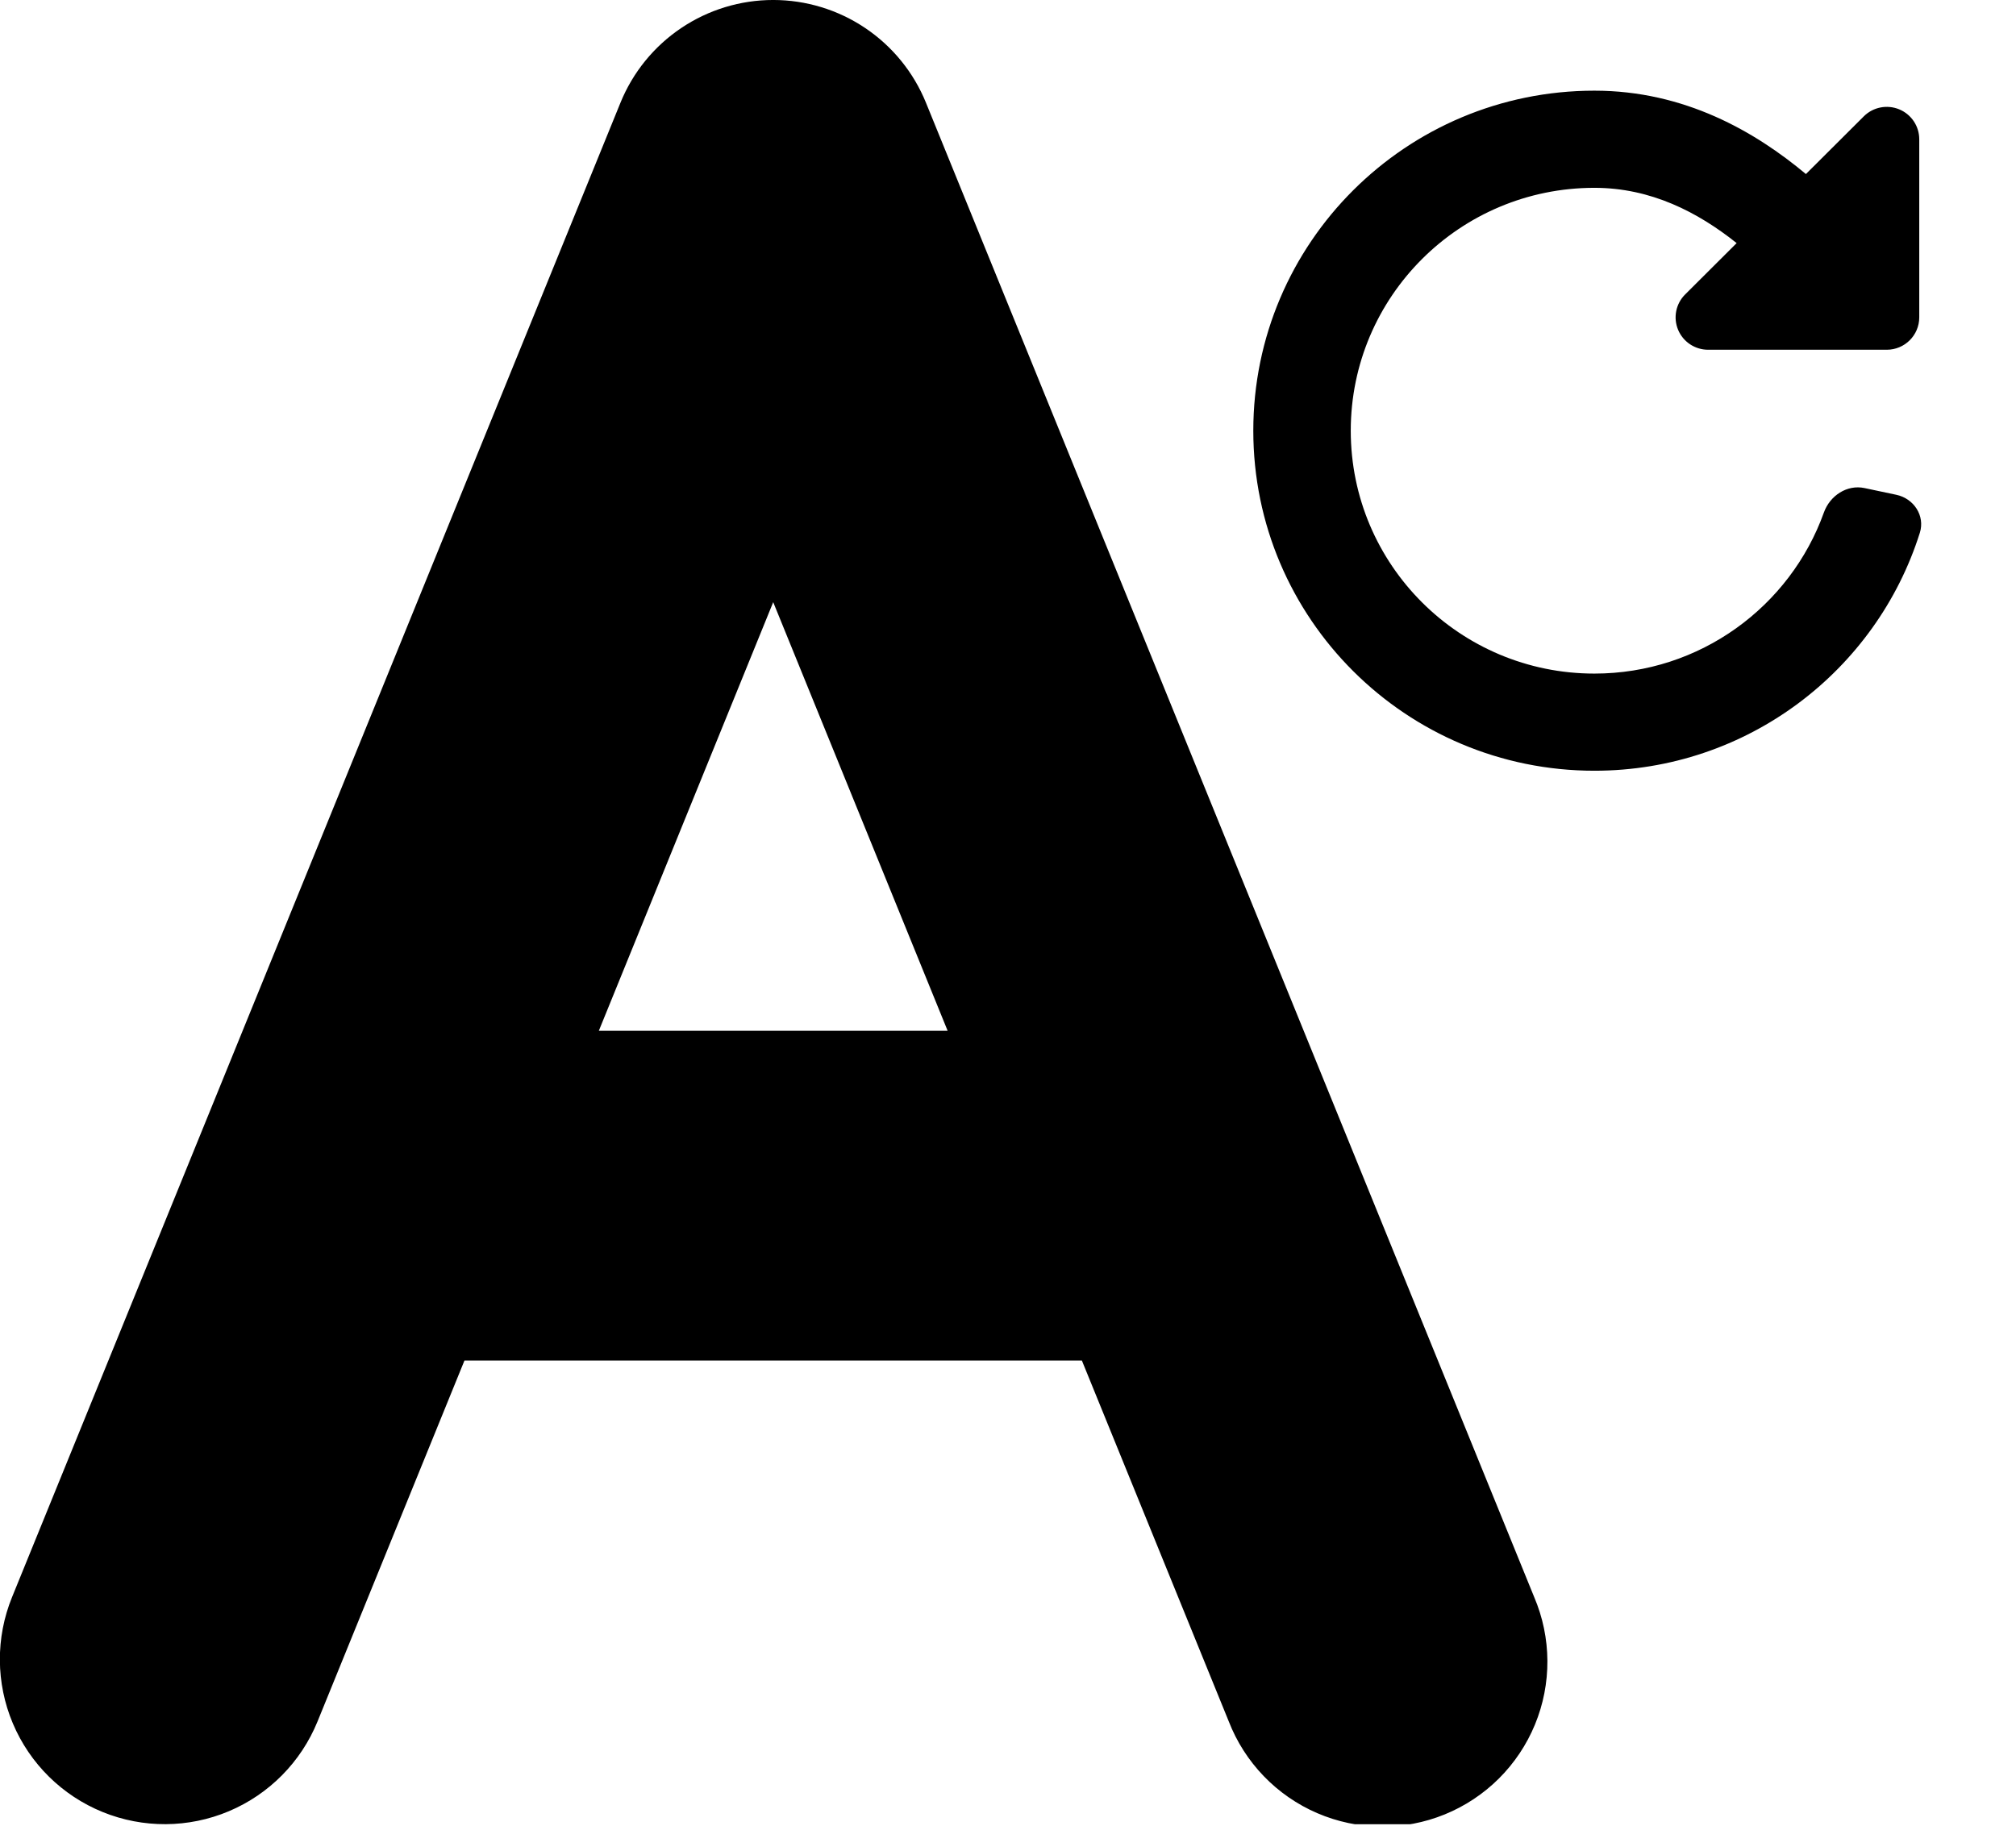 <svg width="489" height="443" viewBox="0 0 489 443" fill="none" xmlns="http://www.w3.org/2000/svg">
<g clip-path="url(#clip0_2_2)">
<path d="M372.14 387.51L224.6 24.92C221.602 17.553 216.476 11.247 209.876 6.807C203.277 2.368 195.504 -0.004 187.55 -0.004C179.596 -0.004 171.823 2.368 165.224 6.807C158.624 11.247 153.498 17.553 150.5 24.92L2.92 387.51C-1.079 397.336 -1.012 408.349 3.109 418.125C7.229 427.901 15.064 435.641 24.89 439.64C34.716 443.639 45.729 443.572 55.505 439.452C65.281 435.331 73.02 427.496 77.02 417.67L112.66 330.1H262.42L298.05 417.66C299.971 422.607 302.857 427.122 306.541 430.943C310.224 434.763 314.631 437.813 319.505 439.913C324.378 442.014 329.621 443.123 334.927 443.178C340.234 443.232 345.498 442.23 350.414 440.23C355.329 438.229 359.798 435.271 363.559 431.527C367.319 427.782 370.298 423.327 372.32 418.421C374.342 413.514 375.367 408.254 375.336 402.947C375.305 397.64 374.219 392.393 372.14 387.51ZM145.25 250.1L187.55 146.1L229.86 250.1H145.25Z" fill="black"/>
<path d="M421.24 58.983C411.86 51.5 400.474 45.571 386.736 45.571C354.098 45.571 327.639 71.955 327.639 104.5C327.639 137.045 354.098 163.429 386.736 163.429C412.384 163.429 434.235 147.128 442.403 124.344C443.868 120.258 448 117.518 452.258 118.417L459.966 120.047C464.223 120.947 466.979 125.134 465.674 129.274C455.121 162.731 423.783 187 386.736 187C341.042 187 304 150.064 304 104.5C304 58.937 341.042 22 386.736 22C408.669 22 425.753 31.967 438.042 42.229L452.081 28.23C454.335 25.983 457.724 25.311 460.669 26.527C463.613 27.743 465.533 30.608 465.533 33.786V77C465.533 81.339 462.005 84.857 457.653 84.857H414.315C411.128 84.857 408.255 82.943 407.035 80.007C405.816 77.071 406.49 73.691 408.743 71.444L421.24 58.983Z" fill="black"/>
</g>
<defs>
<clipPath id="clip0_2_2">
<rect width="489.01" height="442.6" fill="white"/>
</clipPath>
</defs>
</svg>